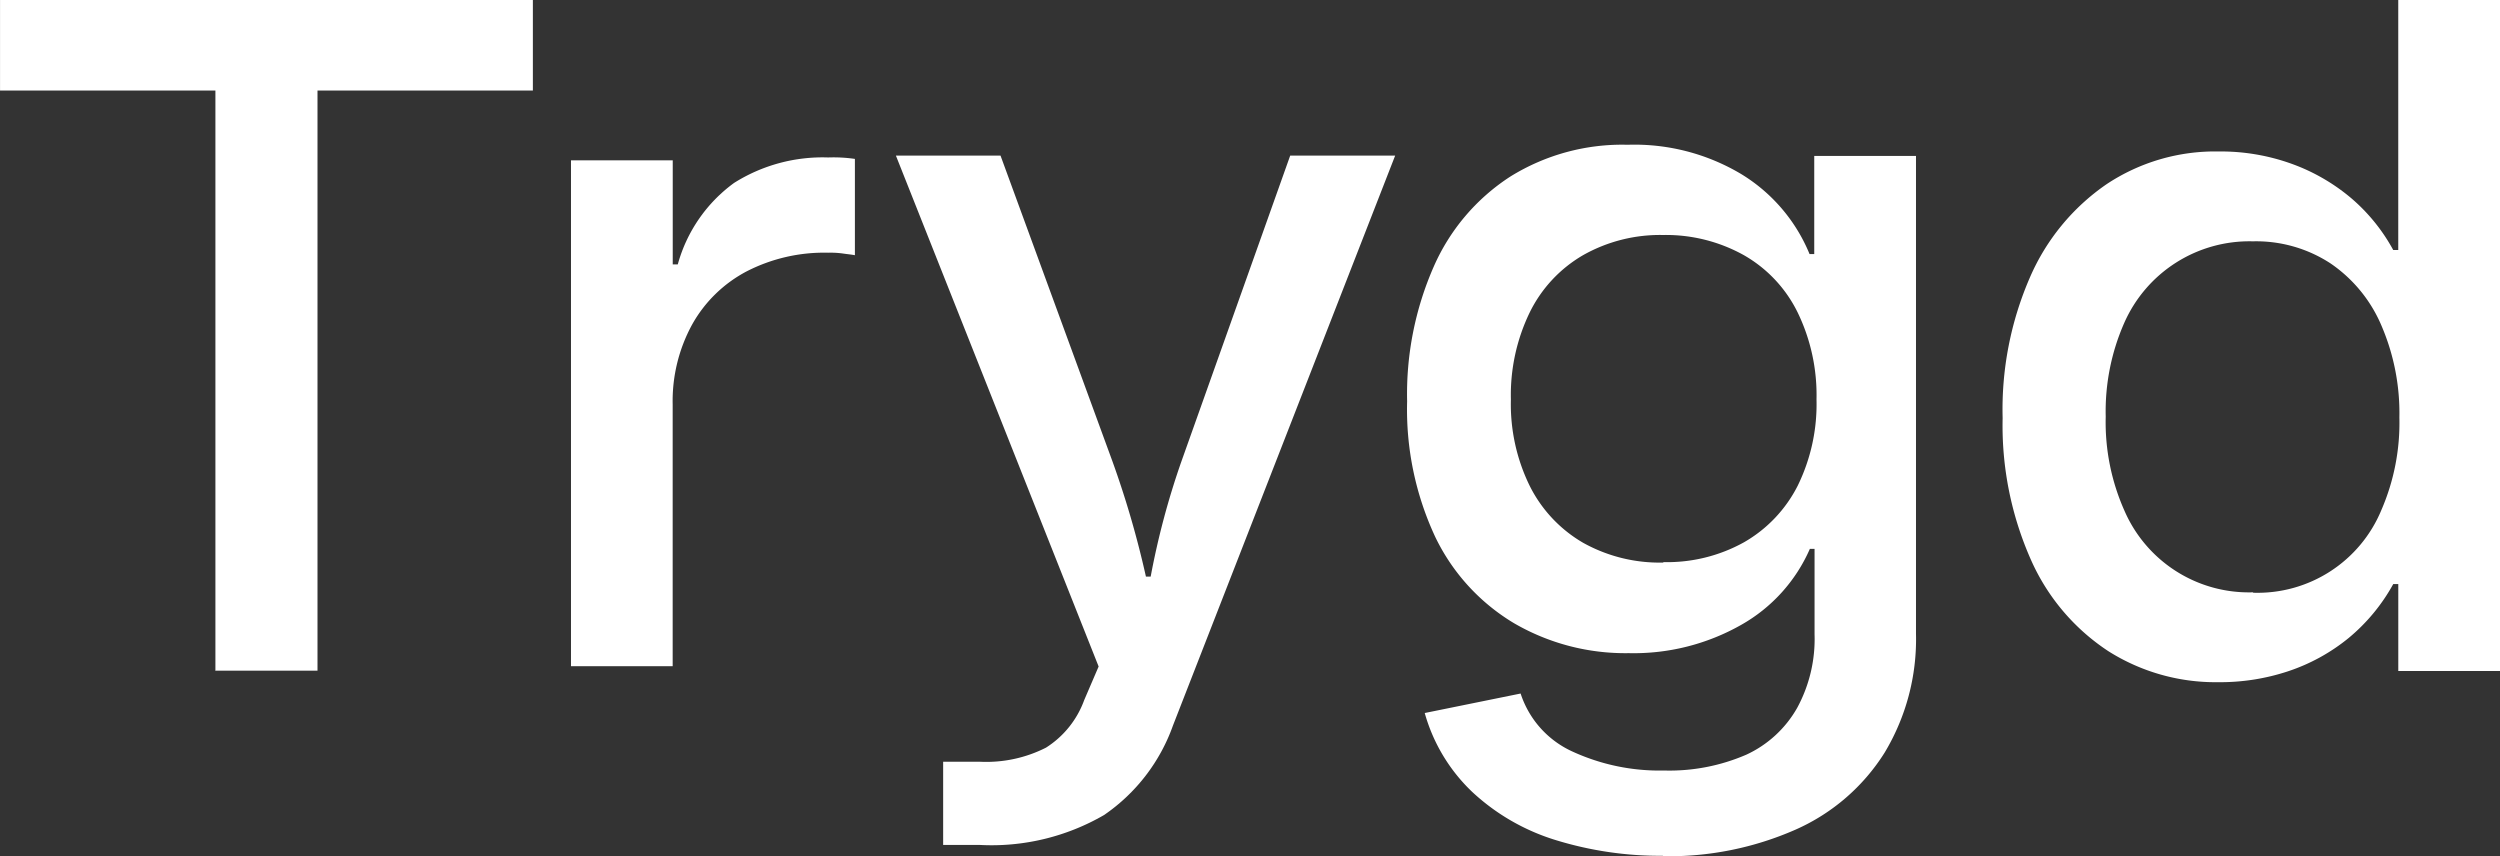 <svg xmlns="http://www.w3.org/2000/svg" width="73" height="25" viewBox="0 0 73 25">
  <rect x="0" y="0" width="73" height="25" fill="#333333" stroke="none"/>
  <g id="trygdfooterlogo" transform="translate(-815.994 -624.651)">
    <g id="trygdlogo" transform="translate(-338.293 267.404)">
      <path id="Path_7" data-name="Path 7" d="M6.289,19.593V2.644H0V0H15.559V2.644H9.27V19.583H6.3Z" transform="translate(1154.288 357.247)" fill="#fff"/>
      <path id="Path_8" data-name="Path 8" d="M15.67,19.283V4.5h2.971v3.04h.147a4.379,4.379,0,0,1,1.643-2.379,4.844,4.844,0,0,1,2.749-.744,4.34,4.34,0,0,1,.78.042V7.271c-.105-.021-.232-.031-.369-.052a2.7,2.7,0,0,0-.411-.021,4.954,4.954,0,0,0-2.381.545,3.9,3.9,0,0,0-1.591,1.551,4.659,4.659,0,0,0-.569,2.337v7.641H15.67Z" transform="translate(1155.29 357.428)" fill="#fff"/>
      <path id="Path_9" data-name="Path 9" d="M25.94,24.63V22.2h1.074a3.853,3.853,0,0,0,1.928-.411,2.755,2.755,0,0,0,1.117-1.39l.421-.98L24.56,4.5h3.055l3.266,8.922a27.724,27.724,0,0,1,.98,3.371H32a22.843,22.843,0,0,1,.9-3.371L36.074,4.5h3.065L32.65,21.144a5.33,5.33,0,0,1-2.012,2.612,6.547,6.547,0,0,1-3.613.874H25.94Z" transform="translate(1155.887 357.29)" fill="#fff"/>
      <path id="Path_10" data-name="Path 10" d="M46.049,24.962A10.342,10.342,0,0,1,42.9,24.5a6.273,6.273,0,0,1-2.423-1.4,5.066,5.066,0,0,1-1.39-2.307l2.8-.569a2.815,2.815,0,0,0,1.527,1.7,6.085,6.085,0,0,0,2.665.548,5.644,5.644,0,0,0,2.4-.463,3.289,3.289,0,0,0,1.485-1.369,4.213,4.213,0,0,0,.506-2.149V16h-.137a4.716,4.716,0,0,1-2.012,2.223,6.357,6.357,0,0,1-3.276.822,6.458,6.458,0,0,1-3.35-.874,5.926,5.926,0,0,1-2.3-2.518,8.8,8.8,0,0,1-.822-3.961,9.254,9.254,0,0,1,.78-3.94,6,6,0,0,1,2.233-2.623A6.192,6.192,0,0,1,45.016,4.2a6.082,6.082,0,0,1,3.308.853,4.922,4.922,0,0,1,2,2.339h.137V4.527h2.971V18.484a6.423,6.423,0,0,1-.916,3.466,5.874,5.874,0,0,1-2.591,2.244,9.191,9.191,0,0,1-3.9.78Zm.011-8.575a4.625,4.625,0,0,0,2.349-.579,3.966,3.966,0,0,0,1.57-1.654,5.41,5.41,0,0,0,.548-2.518A5.53,5.53,0,0,0,49.978,9.1a3.9,3.9,0,0,0-1.57-1.675,4.67,4.67,0,0,0-2.36-.59,4.563,4.563,0,0,0-2.339.59A3.935,3.935,0,0,0,42.151,9.1a5.53,5.53,0,0,0-.548,2.539,5.41,5.41,0,0,0,.548,2.518,3.969,3.969,0,0,0,1.559,1.664,4.585,4.585,0,0,0,2.339.579Z" transform="translate(1156.802 357.274)" fill="#fff"/>
      <path id="Path_11" data-name="Path 11" d="M61.189,19.92a5.855,5.855,0,0,1-3.2-.906,6.183,6.183,0,0,1-2.254-2.655,9.657,9.657,0,0,1-.832-4.15A9.658,9.658,0,0,1,55.7,8.1a6.368,6.368,0,0,1,2.233-2.718,5.728,5.728,0,0,1,3.276-.959,6.1,6.1,0,0,1,2.128.358,5.68,5.68,0,0,1,1.738,1A5.347,5.347,0,0,1,66.308,7.3h.147V0h2.971V19.593H66.456V17.054h-.147A5.46,5.46,0,0,1,65,18.635a5.573,5.573,0,0,1-1.77.969,6.312,6.312,0,0,1-2.033.316Zm1.032-2.612a3.914,3.914,0,0,0,3.74-2.412,6.4,6.4,0,0,0,.527-2.707A6.466,6.466,0,0,0,65.961,9.5,4.161,4.161,0,0,0,64.475,7.69a3.968,3.968,0,0,0-2.265-.643A3.993,3.993,0,0,0,58.45,9.438a6.4,6.4,0,0,0-.537,2.728,6.339,6.339,0,0,0,.548,2.749,3.962,3.962,0,0,0,3.75,2.381Z" transform="translate(1157.861 357.247)" fill="#fff"/>
    </g>
  </g>
</svg>
